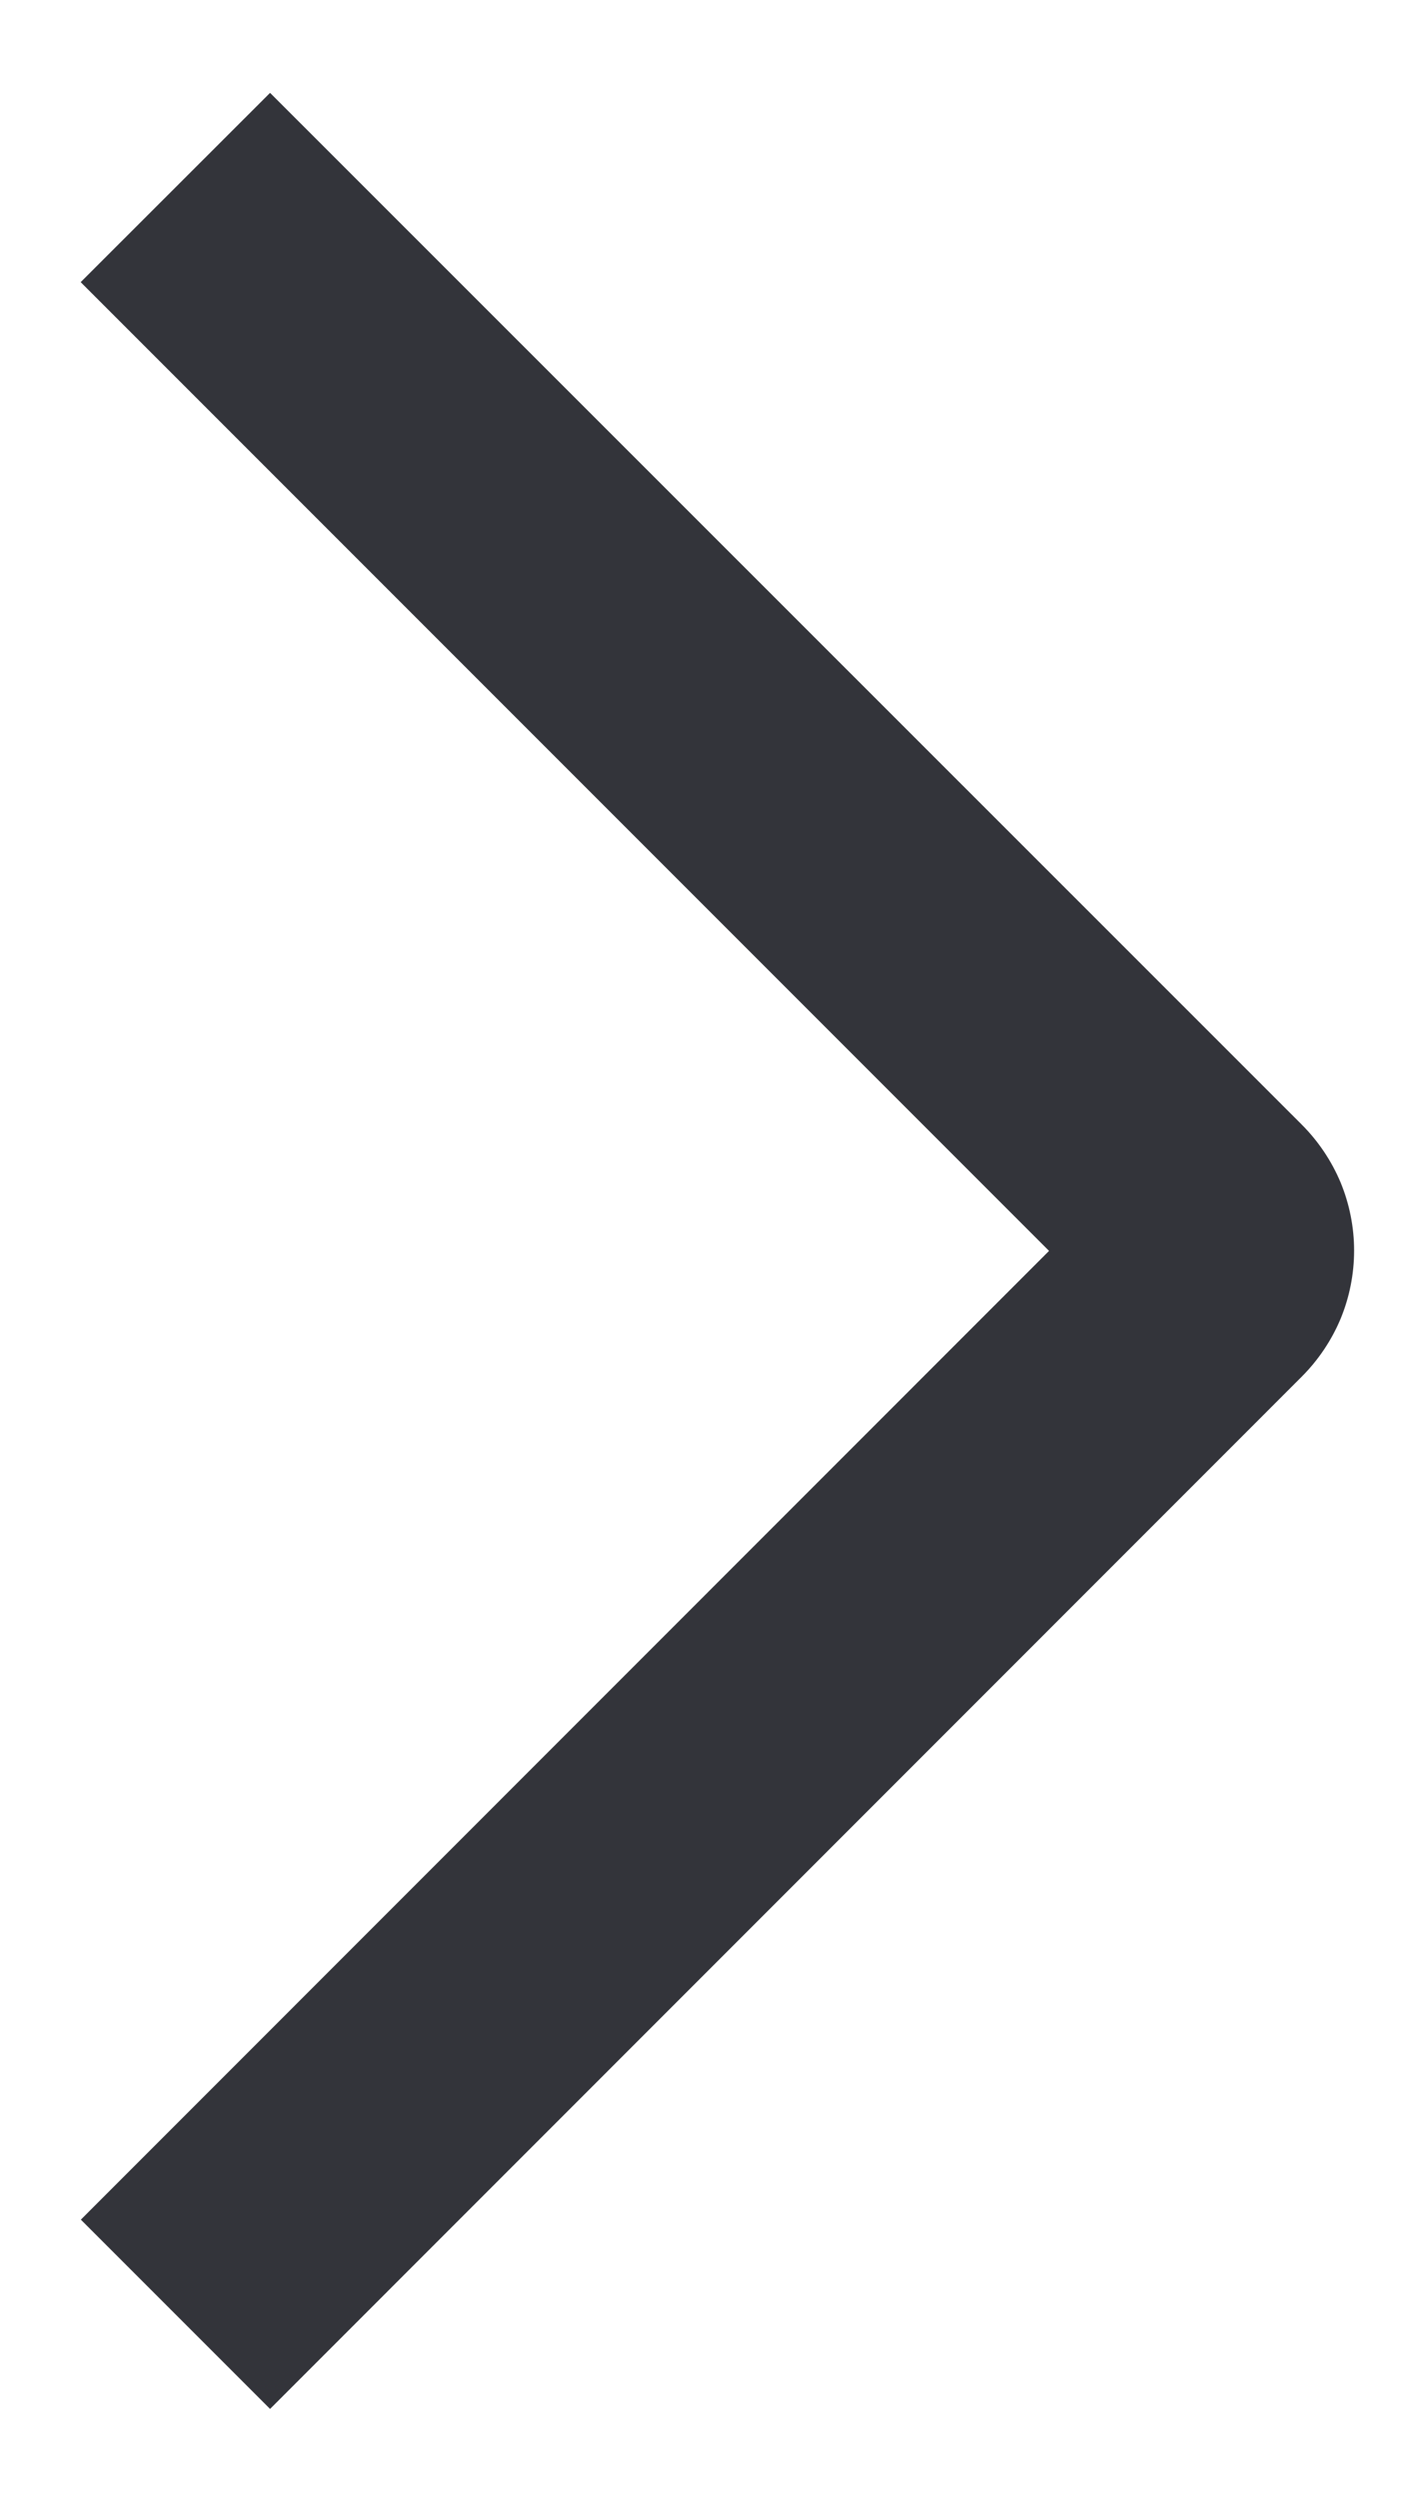 <svg width="8" height="14" viewBox="0 0 8 14" fill="none" xmlns="http://www.w3.org/2000/svg">
<path d="M0.452 1.58L1.513 0.52L7.292 6.297C7.385 6.39 7.459 6.5 7.51 6.621C7.56 6.742 7.586 6.872 7.586 7.003C7.586 7.135 7.56 7.265 7.51 7.386C7.459 7.507 7.385 7.617 7.292 7.71L1.513 13.49L0.453 12.43L5.877 7.005L0.452 1.58Z" fill="#33343A"/>
</svg>
